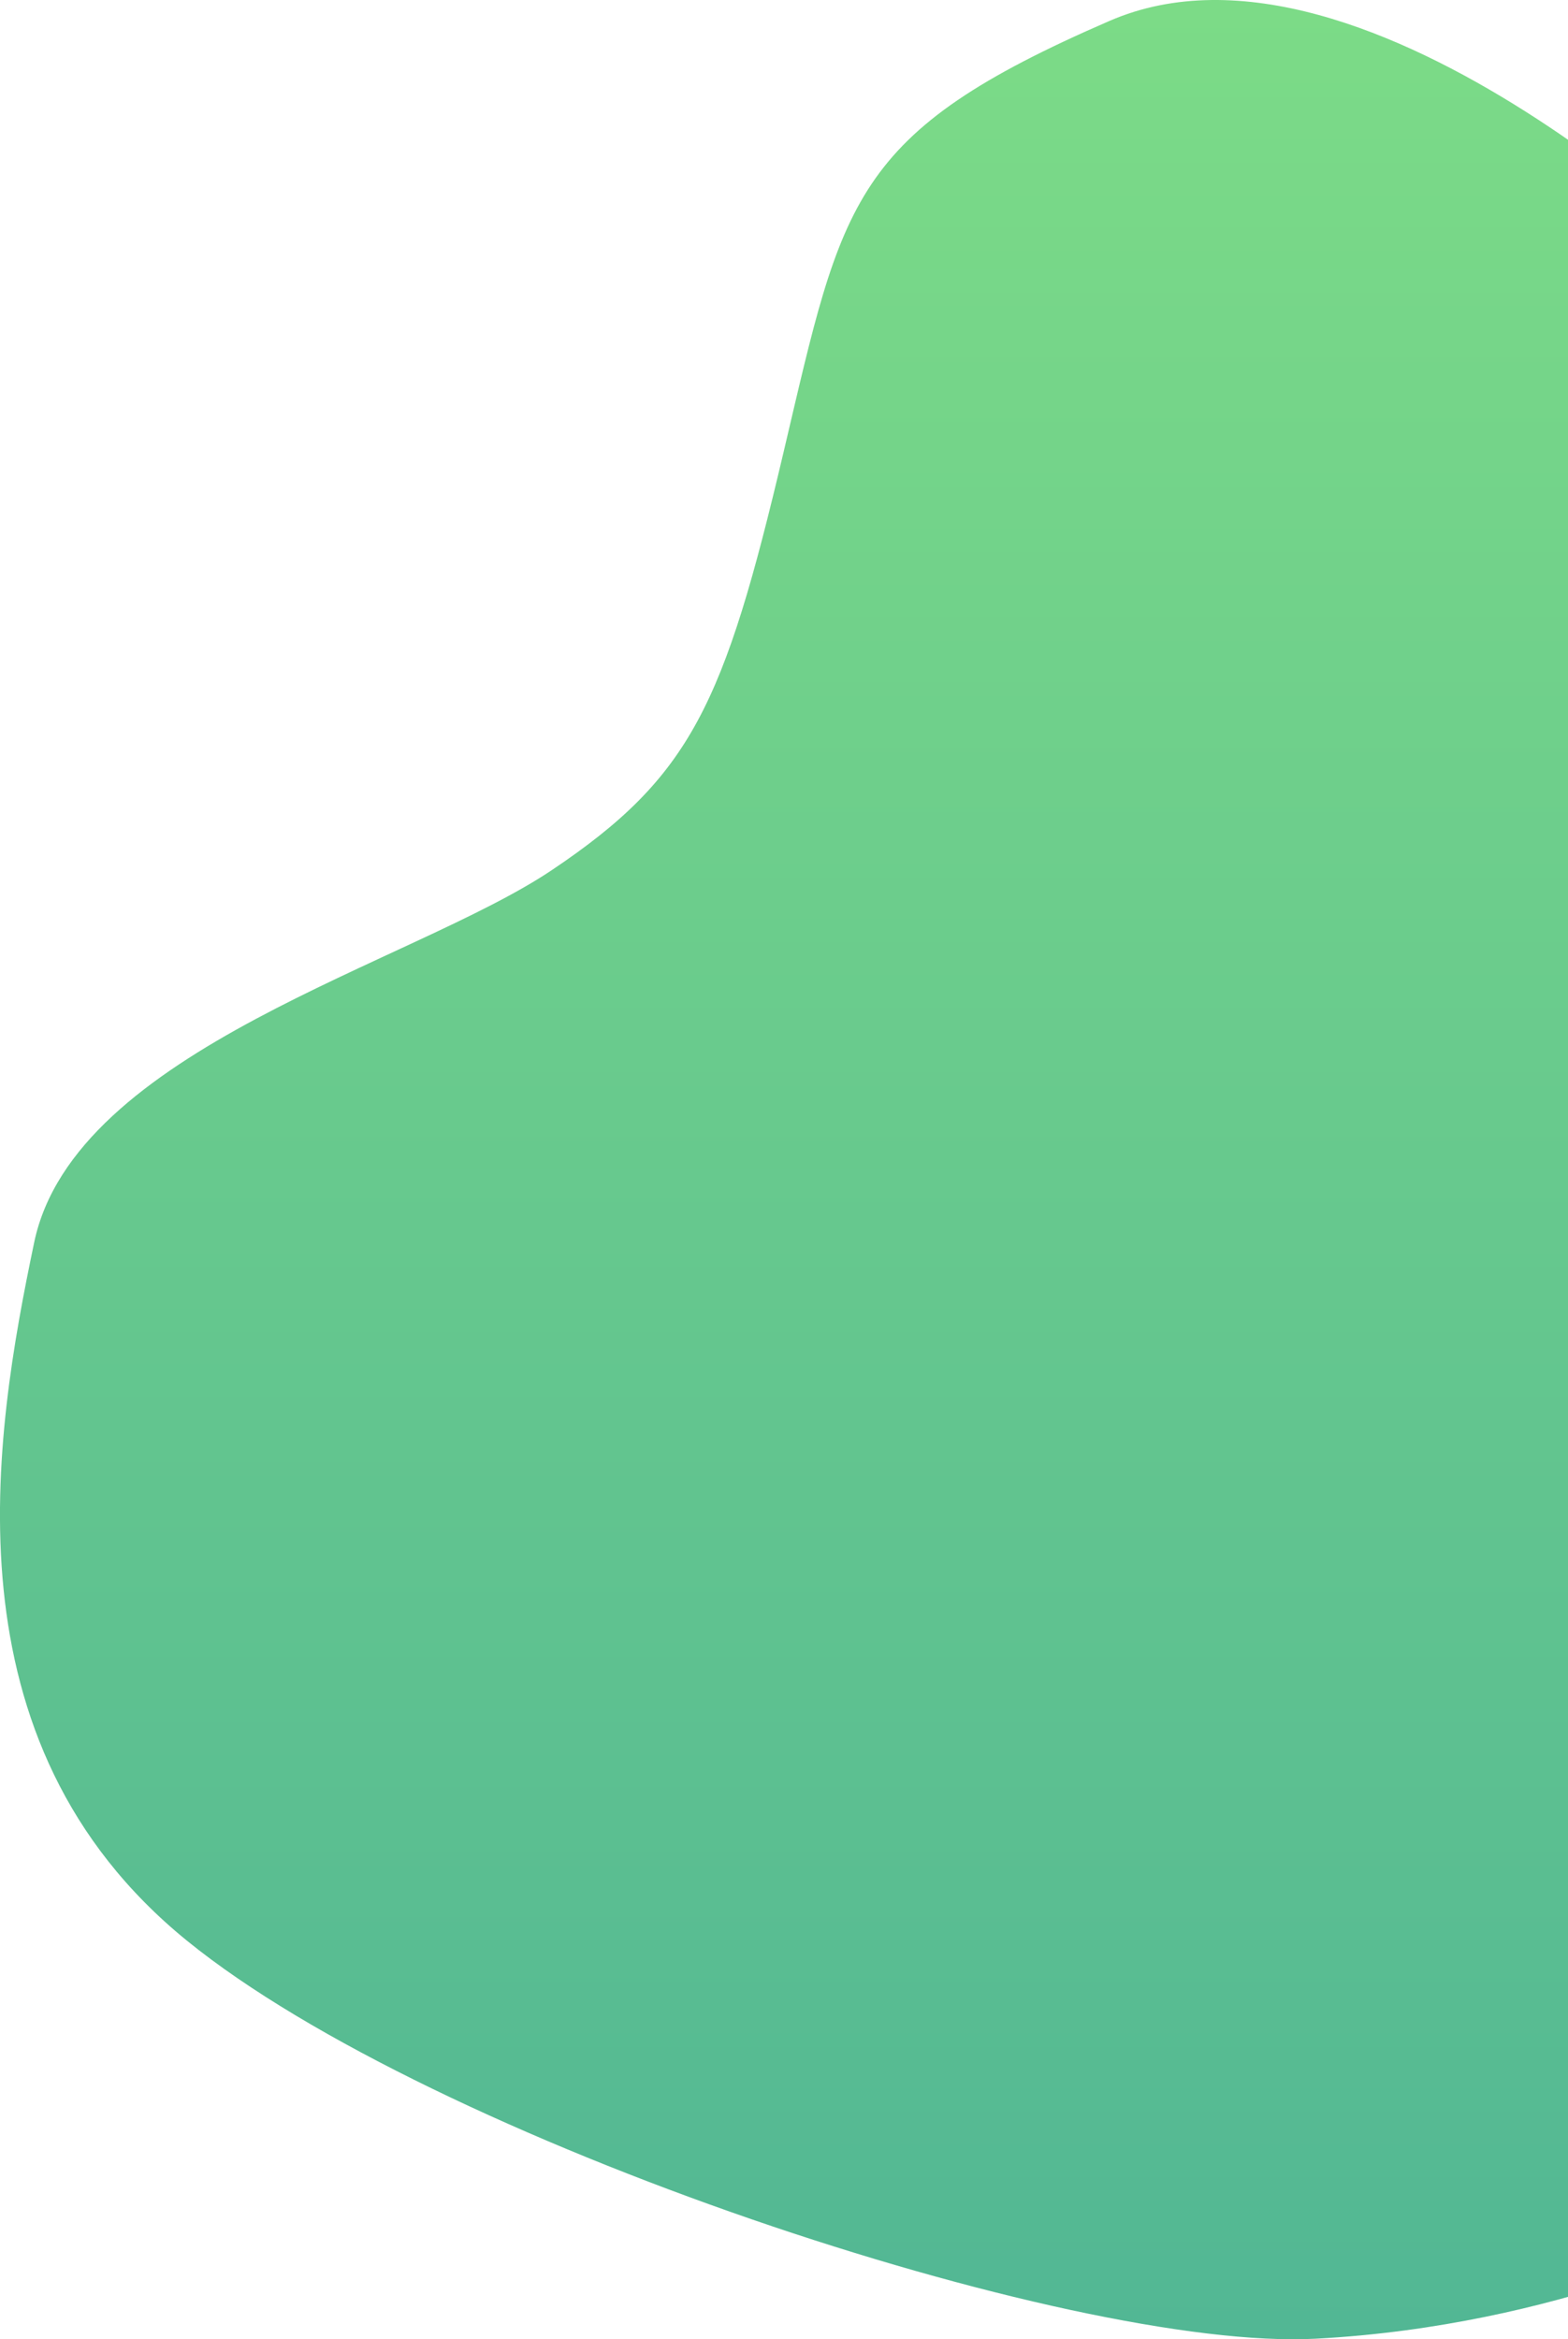 <svg xmlns="http://www.w3.org/2000/svg" xmlns:xlink="http://www.w3.org/1999/xlink" width="851.56" height="1269.654" viewBox="0 0 851.56 1269.654">
<defs>
    <style>
      .cls-1 {
        fill-rule: evenodd;
        fill: url(#linear-gradient);
      }
    </style>
    <linearGradient id="linear-gradient" x1="2182.72" y1="1872.31" x2="2182.72" y2="602.656" gradientUnits="userSpaceOnUse">
      <stop offset="0" stop-color="#52b794"/>
      <stop offset="1" stop-color="#7cdb87"/>
    </linearGradient>
  </defs>
  <path class="cls-1" d="M2657,758s-205.2-205.03-346-144-144.69,96.855-177,234-50.23,176.221-126,227-259.07,97.19-281,202-50.04,270.96,83,379,480,222.99,613,216,230-57,230-57Z" transform="translate(-1708.44 -602.656)"/>
</svg>

